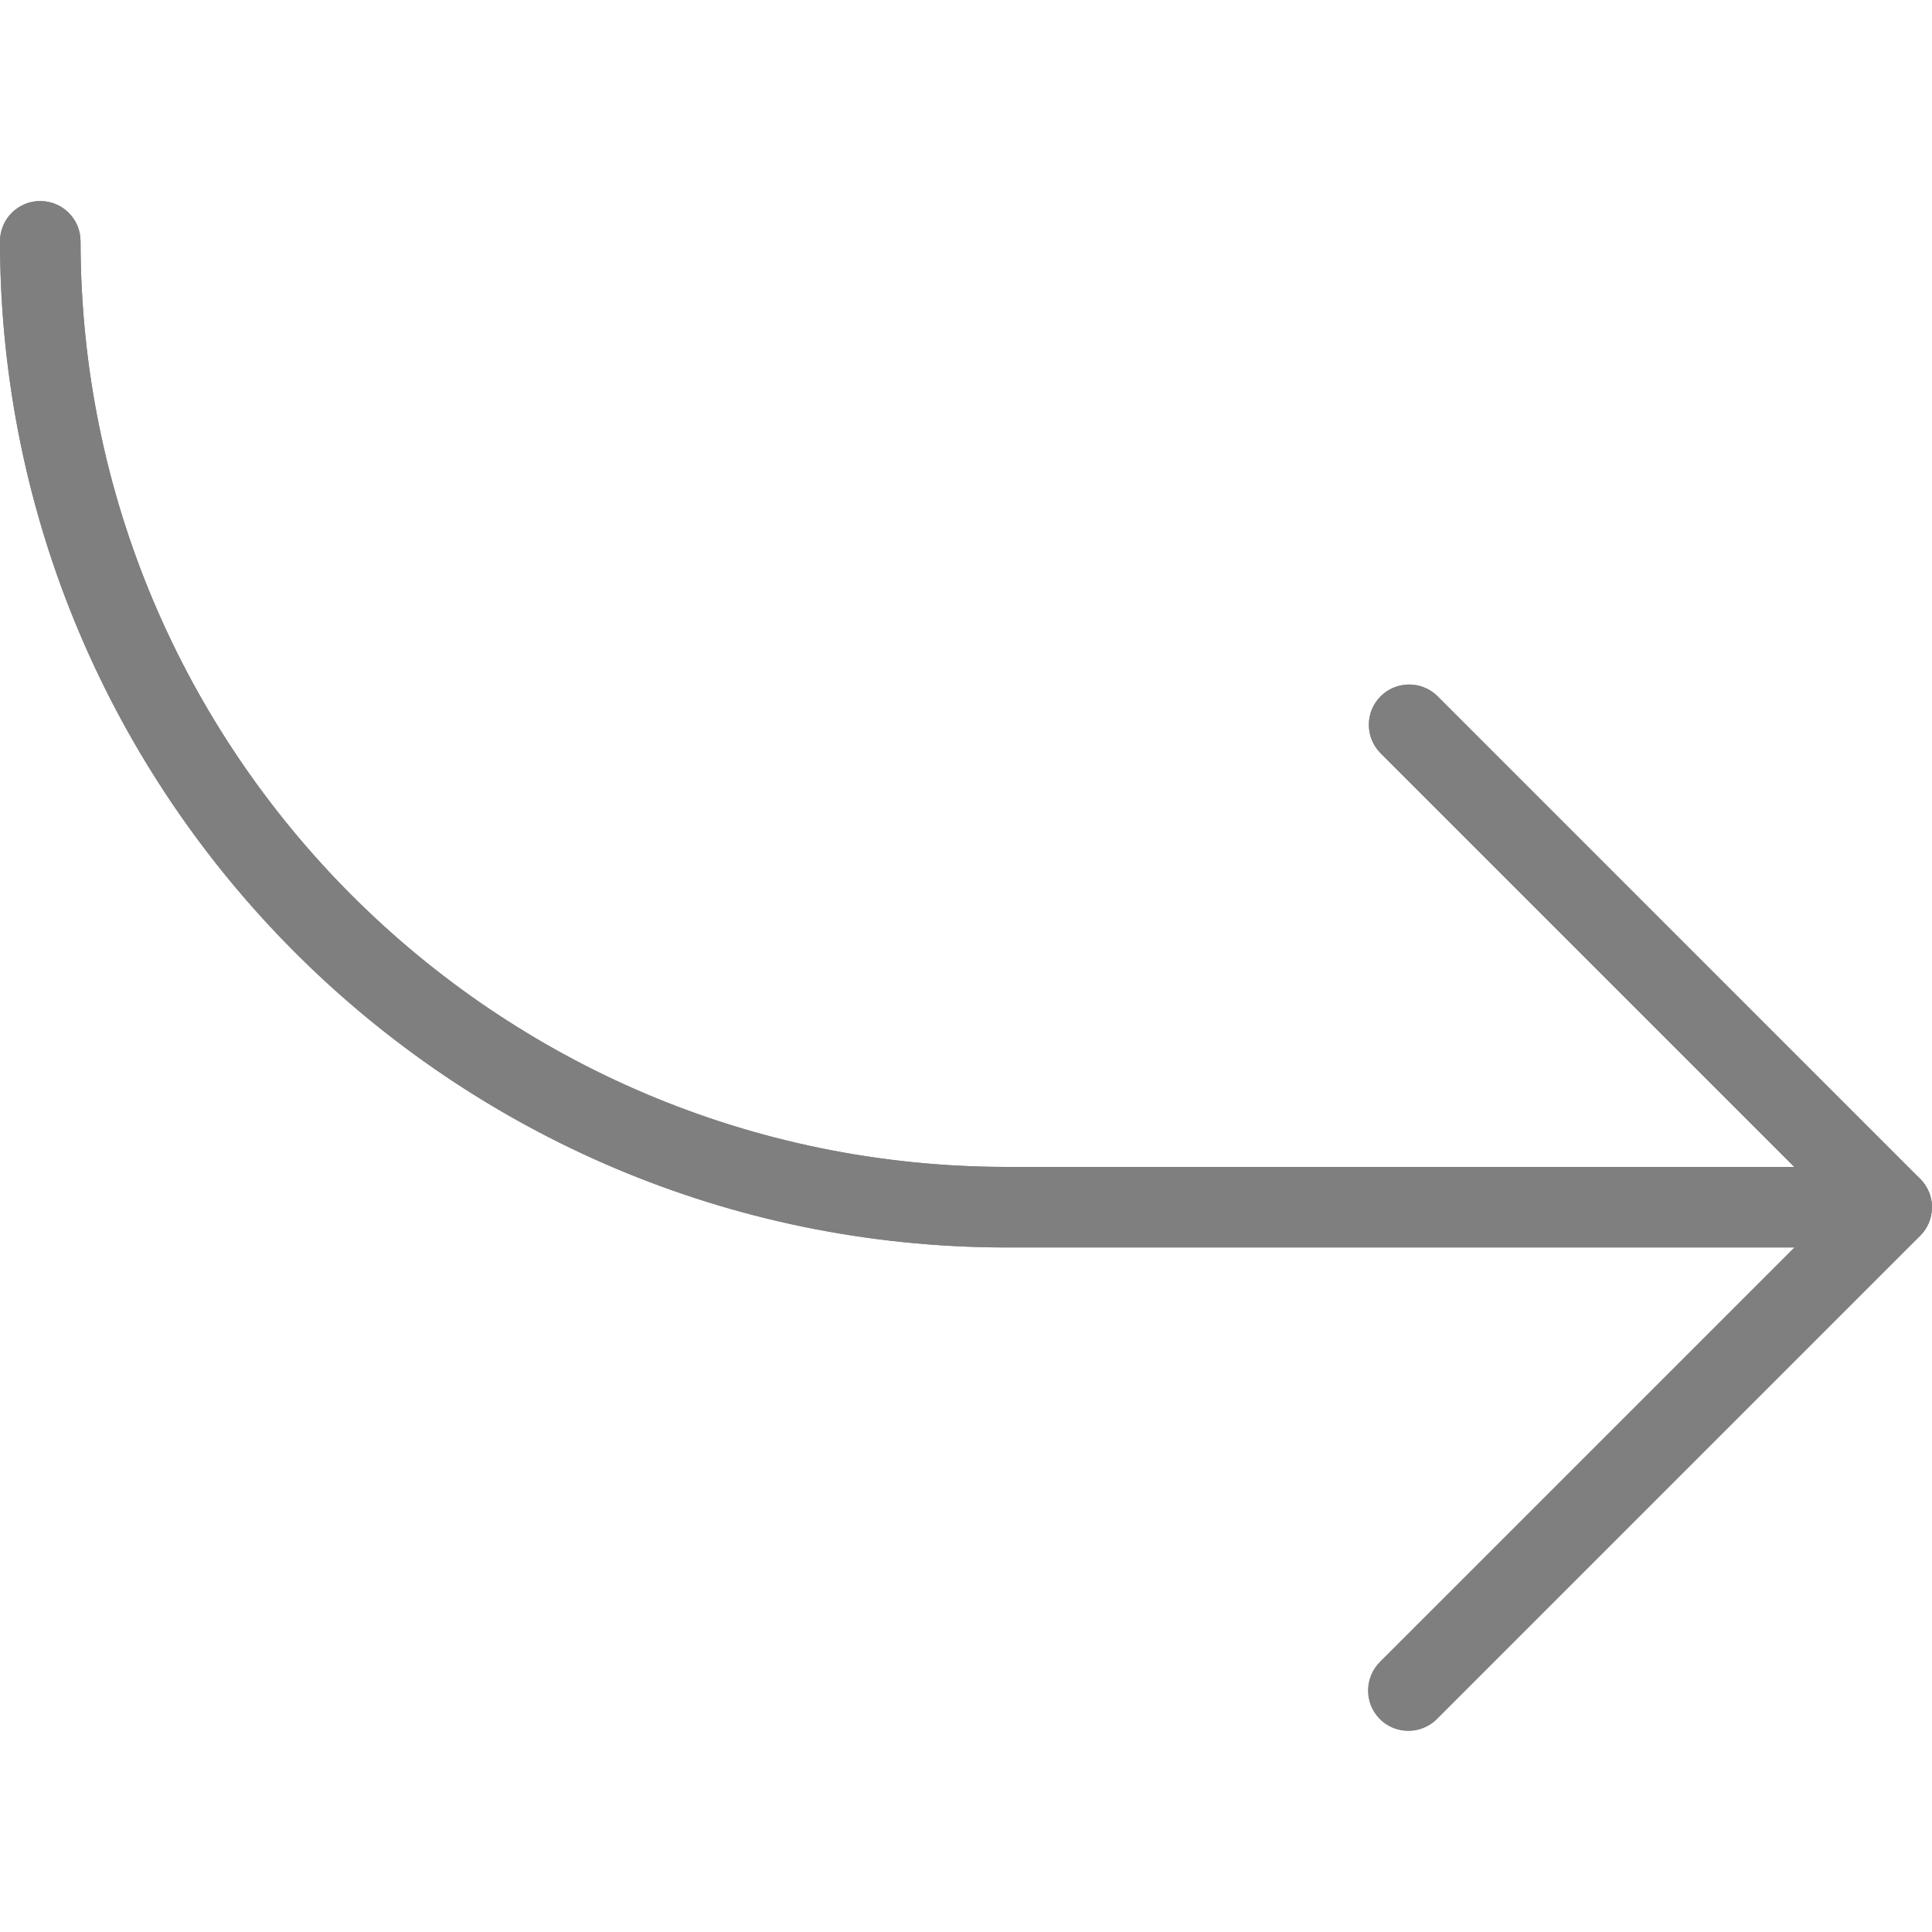 <svg width="16" height="16" viewBox="0 0 16 16" fill="none" xmlns="http://www.w3.org/2000/svg">
<g opacity="0.5" clip-path="url(#clip0_1041:5503)">
<path d="M15.974 9.87C15.957 9.83 15.932 9.793 15.901 9.762L11.902 5.762C11.769 5.634 11.558 5.638 11.43 5.77C11.305 5.899 11.305 6.104 11.43 6.233L14.861 9.664H8.333C4.101 9.659 0.671 6.23 0.667 1.998C0.667 1.814 0.517 1.665 0.333 1.665C0.149 1.665 0 1.814 0 1.998C0.005 6.598 3.733 10.326 8.333 10.331H14.861L11.431 13.761C11.299 13.889 11.295 14.1 11.423 14.233C11.551 14.365 11.762 14.369 11.894 14.241C11.897 14.238 11.9 14.236 11.902 14.233L15.902 10.233C15.998 10.138 16.026 9.994 15.975 9.87L15.974 9.87Z" fill="black"/>
<path d="M11.666 14.332C11.482 14.332 11.332 14.183 11.332 13.999C11.332 13.91 11.367 13.825 11.43 13.762L15.194 9.999L11.43 6.235C11.302 6.102 11.306 5.891 11.438 5.763C11.567 5.639 11.772 5.639 11.901 5.763L15.901 9.763C16.031 9.893 16.031 10.104 15.901 10.235L11.901 14.235C11.839 14.297 11.754 14.332 11.666 14.332Z" fill="black"/>
<path d="M15.666 10.331H8.333C3.733 10.326 0.005 6.598 0 1.998C0 1.814 0.149 1.665 0.333 1.665C0.517 1.665 0.667 1.814 0.667 1.998C0.671 6.23 4.101 9.659 8.333 9.664H15.666C15.85 9.664 15.999 9.813 15.999 9.998C15.999 10.182 15.85 10.331 15.666 10.331Z" fill="black"/>
</g>
<defs>
<clipPath id="clip0_1041:5503">
<rect width="16" height="16" fill="white"/>
</clipPath>
</defs>
</svg>
